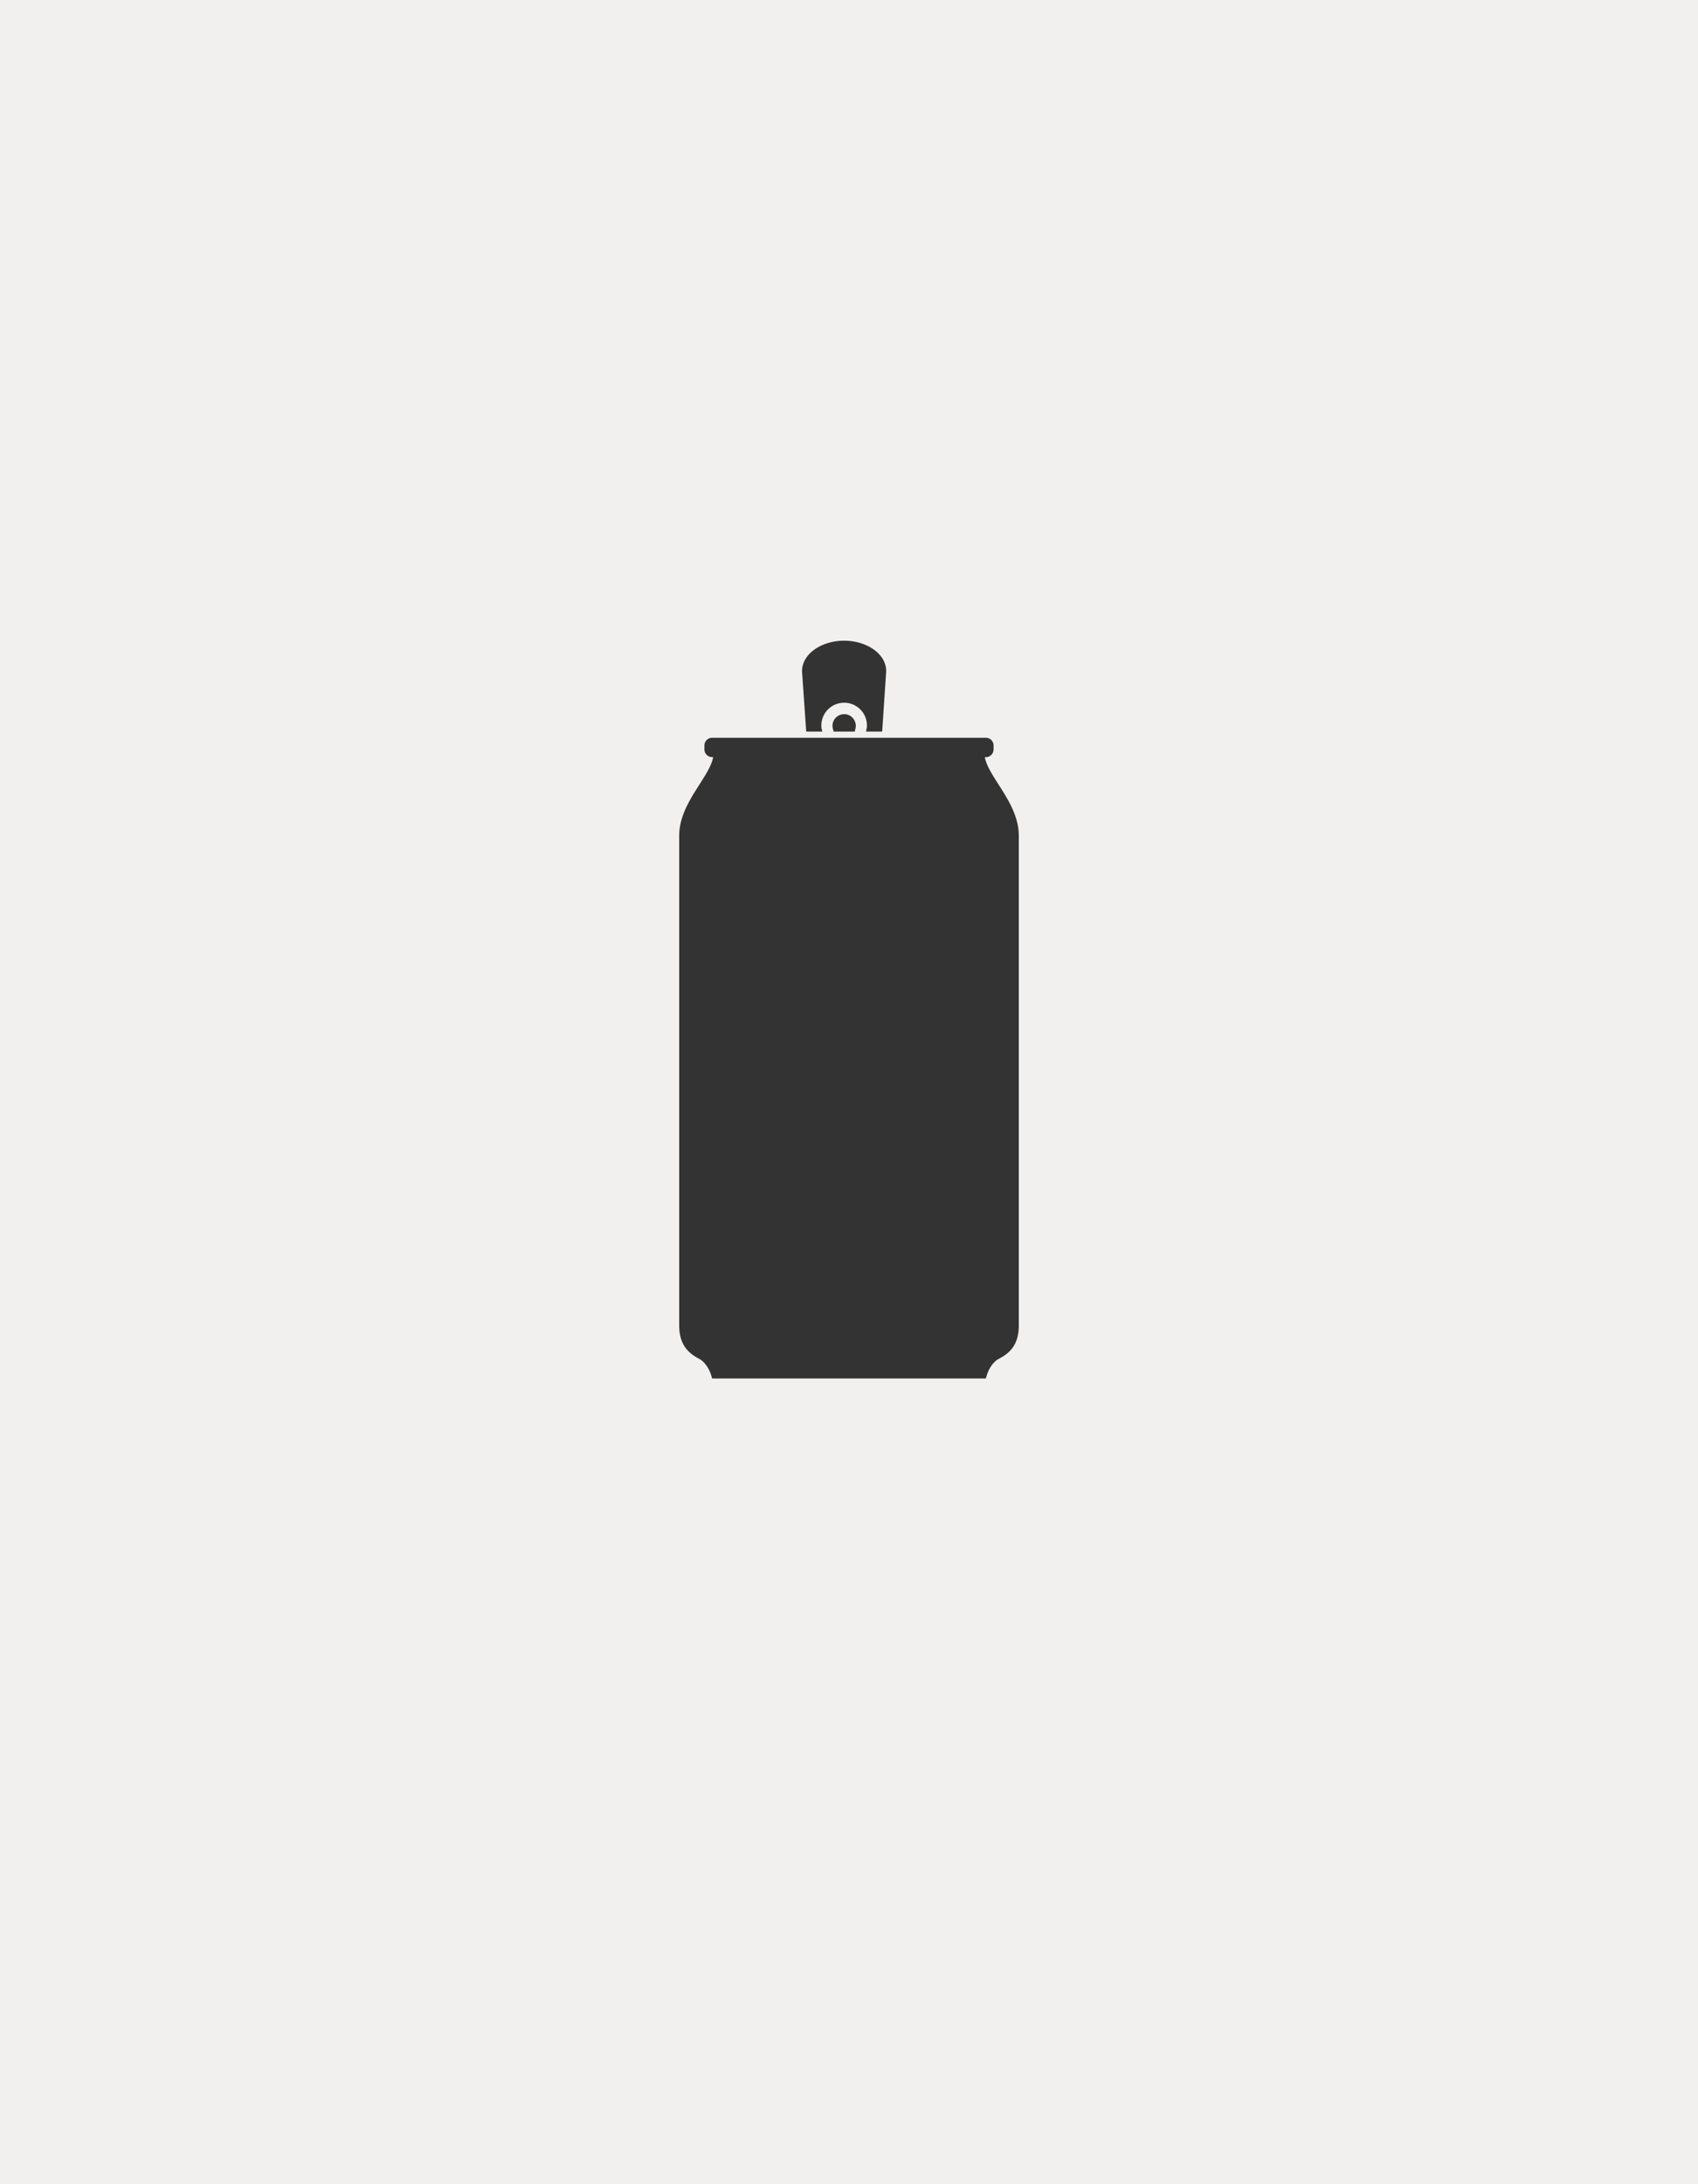 <svg xmlns="http://www.w3.org/2000/svg" width="175" height="225">
	<rect width="100%" height="100%" fill="#333333" stroke="none"/>
	<path fill="#F2F0EE" d="M0 0v225h175V0H0zm87 66c2.42 0 4.49 1.47 4.32 3.33l-.4 6.03h-1.67c.05-.2.1-.4.1-.62 0-1.3-1.05-2.35-2.35-2.35s-2.35 1.05-2.35 2.35c0 .21.04.42.1.62h-1.66l-.42-6.03C82.51 67.47 84.57 66 87 66zm1.14 9.14c-.02.07-.03.15-.03.22H85.9c0-.08-.01-.15-.04-.22-.21-.63.14-1.31.77-1.51.63-.21 1.31.14 1.51.77.08.23.08.5 0 .74zM105 86.08v50.46c0 2.25-1.2 2.98-2.15 3.49-.24.13-.94.7-1.24 1.97H73.39c-.3-1.26-1-1.84-1.24-1.97-.94-.51-2.15-1.24-2.15-3.5V86.08c0-3.34 3.12-5.98 3.5-8.09h-.1a.785.785 0 0 1-.8-.78V76.8c0-.45.36-.8.8-.8h28.2c.44 0 .8.35.8.8v.4c0 .44-.36.8-.8.8h-.1c.38 2.1 3.5 4.74 3.5 8.08z"/>
</svg>

